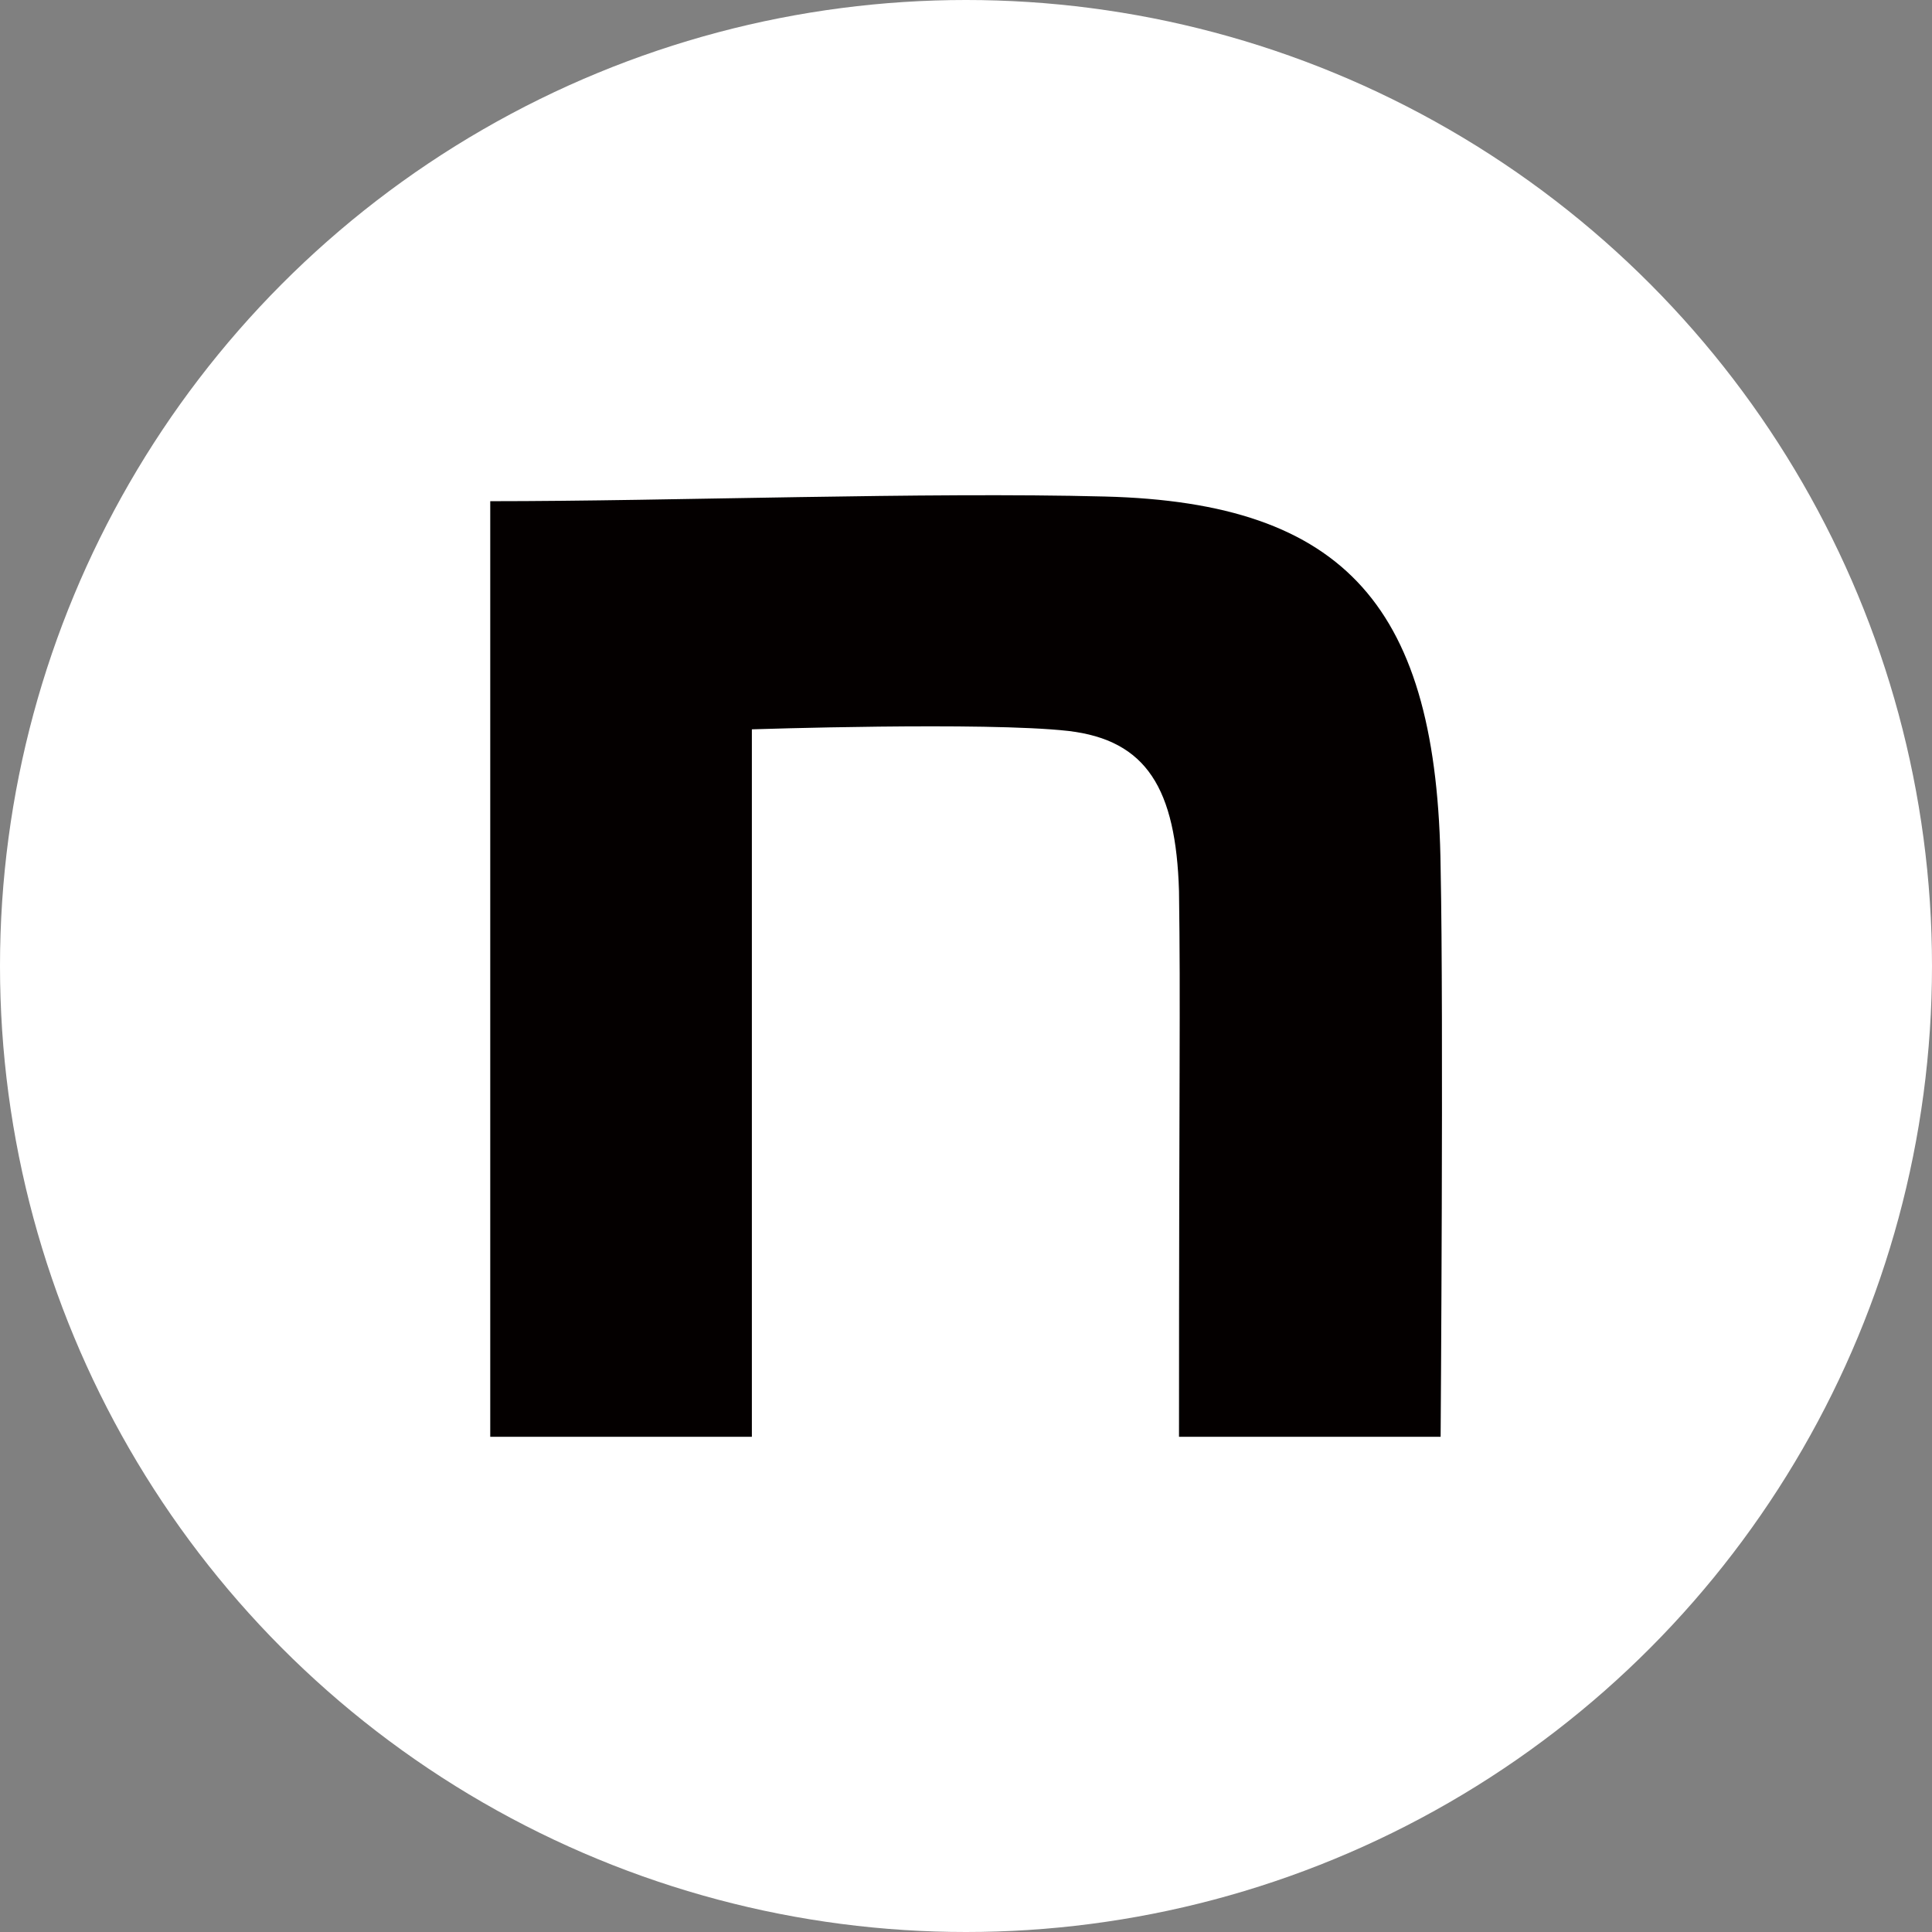 <?xml version="1.0" encoding="UTF-8"?><svg id="_レイヤー_2" xmlns="http://www.w3.org/2000/svg" viewBox="0 0 120 120"><rect x="0" y="0" width="120" height="120" fill="#808080" stroke="none"/><defs><style>.cls-1{fill:#fff;}.cls-2{fill:#040000;}</style></defs><g id="_レイヤー_1-2"><circle class="cls-1" cx="60" cy="60" r="60"/><path class="cls-2" d="M30.44,31.13c11.39,0,26.98-.58,38.18-.29,15.02.38,20.67,6.93,20.86,23.09.19,9.14,0,35.31,0,35.31h-16.25c0-22.9.1-26.68,0-33.89-.19-6.35-2-9.38-6.88-9.95-5.17-.58-19.65-.1-19.65-.1v43.94h-16.25V31.13h0Z"/></g></svg>